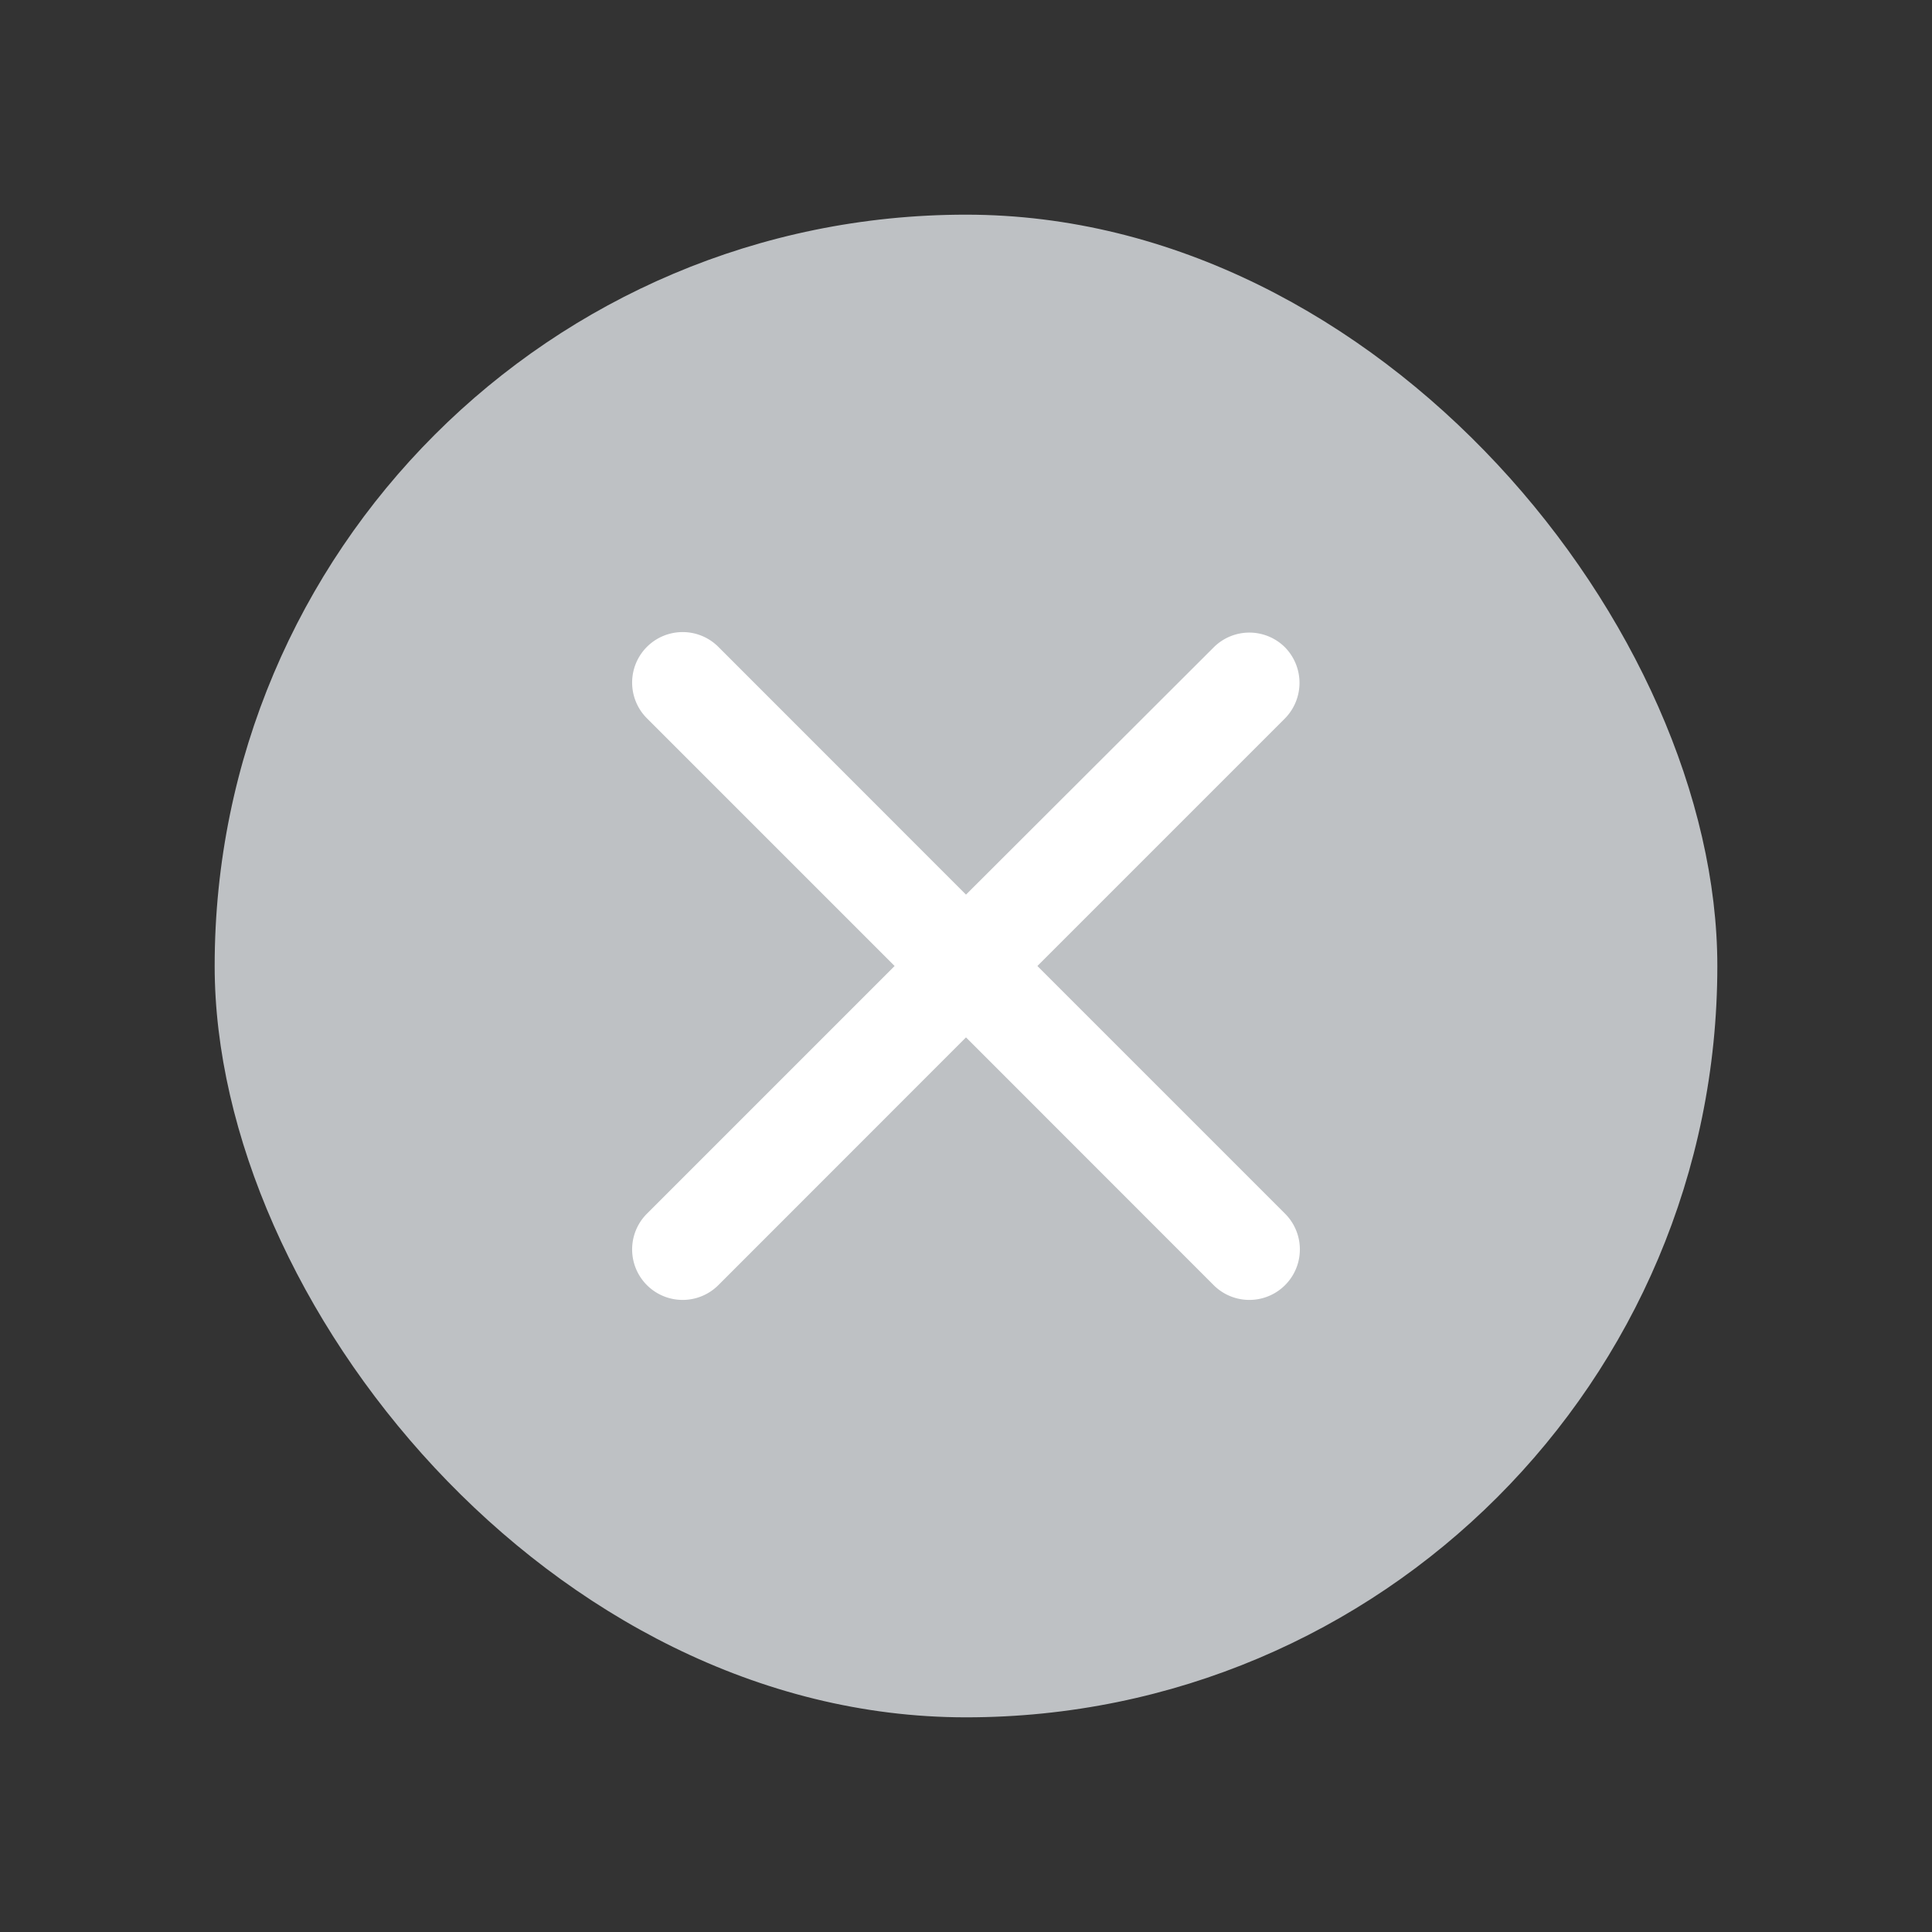 <svg width="18" height="18" viewBox="0 0 18 18" xmlns="http://www.w3.org/2000/svg">
    <rect x="0" y="0" width="18" height="18" fill="#333333" stroke="none"/>
    <g fill-rule="nonzero" fill="none">
        <rect fill="#BEC1C4" x="2" y="2" width="14" height="14" rx="7"/>
        <path d="M11.973 6.032a.47.47 0 0 0-.666 0L9 8.335 6.693 6.027a.47.47 0 1 0-.666.665L8.335 9l-2.308 2.308a.47.47 0 1 0 .666.665L9 9.665l2.307 2.308a.47.47 0 1 0 .666-.665L9.665 9l2.308-2.308a.473.473 0 0 0 0-.66" fill="#FFF"/>
    </g>
</svg>
